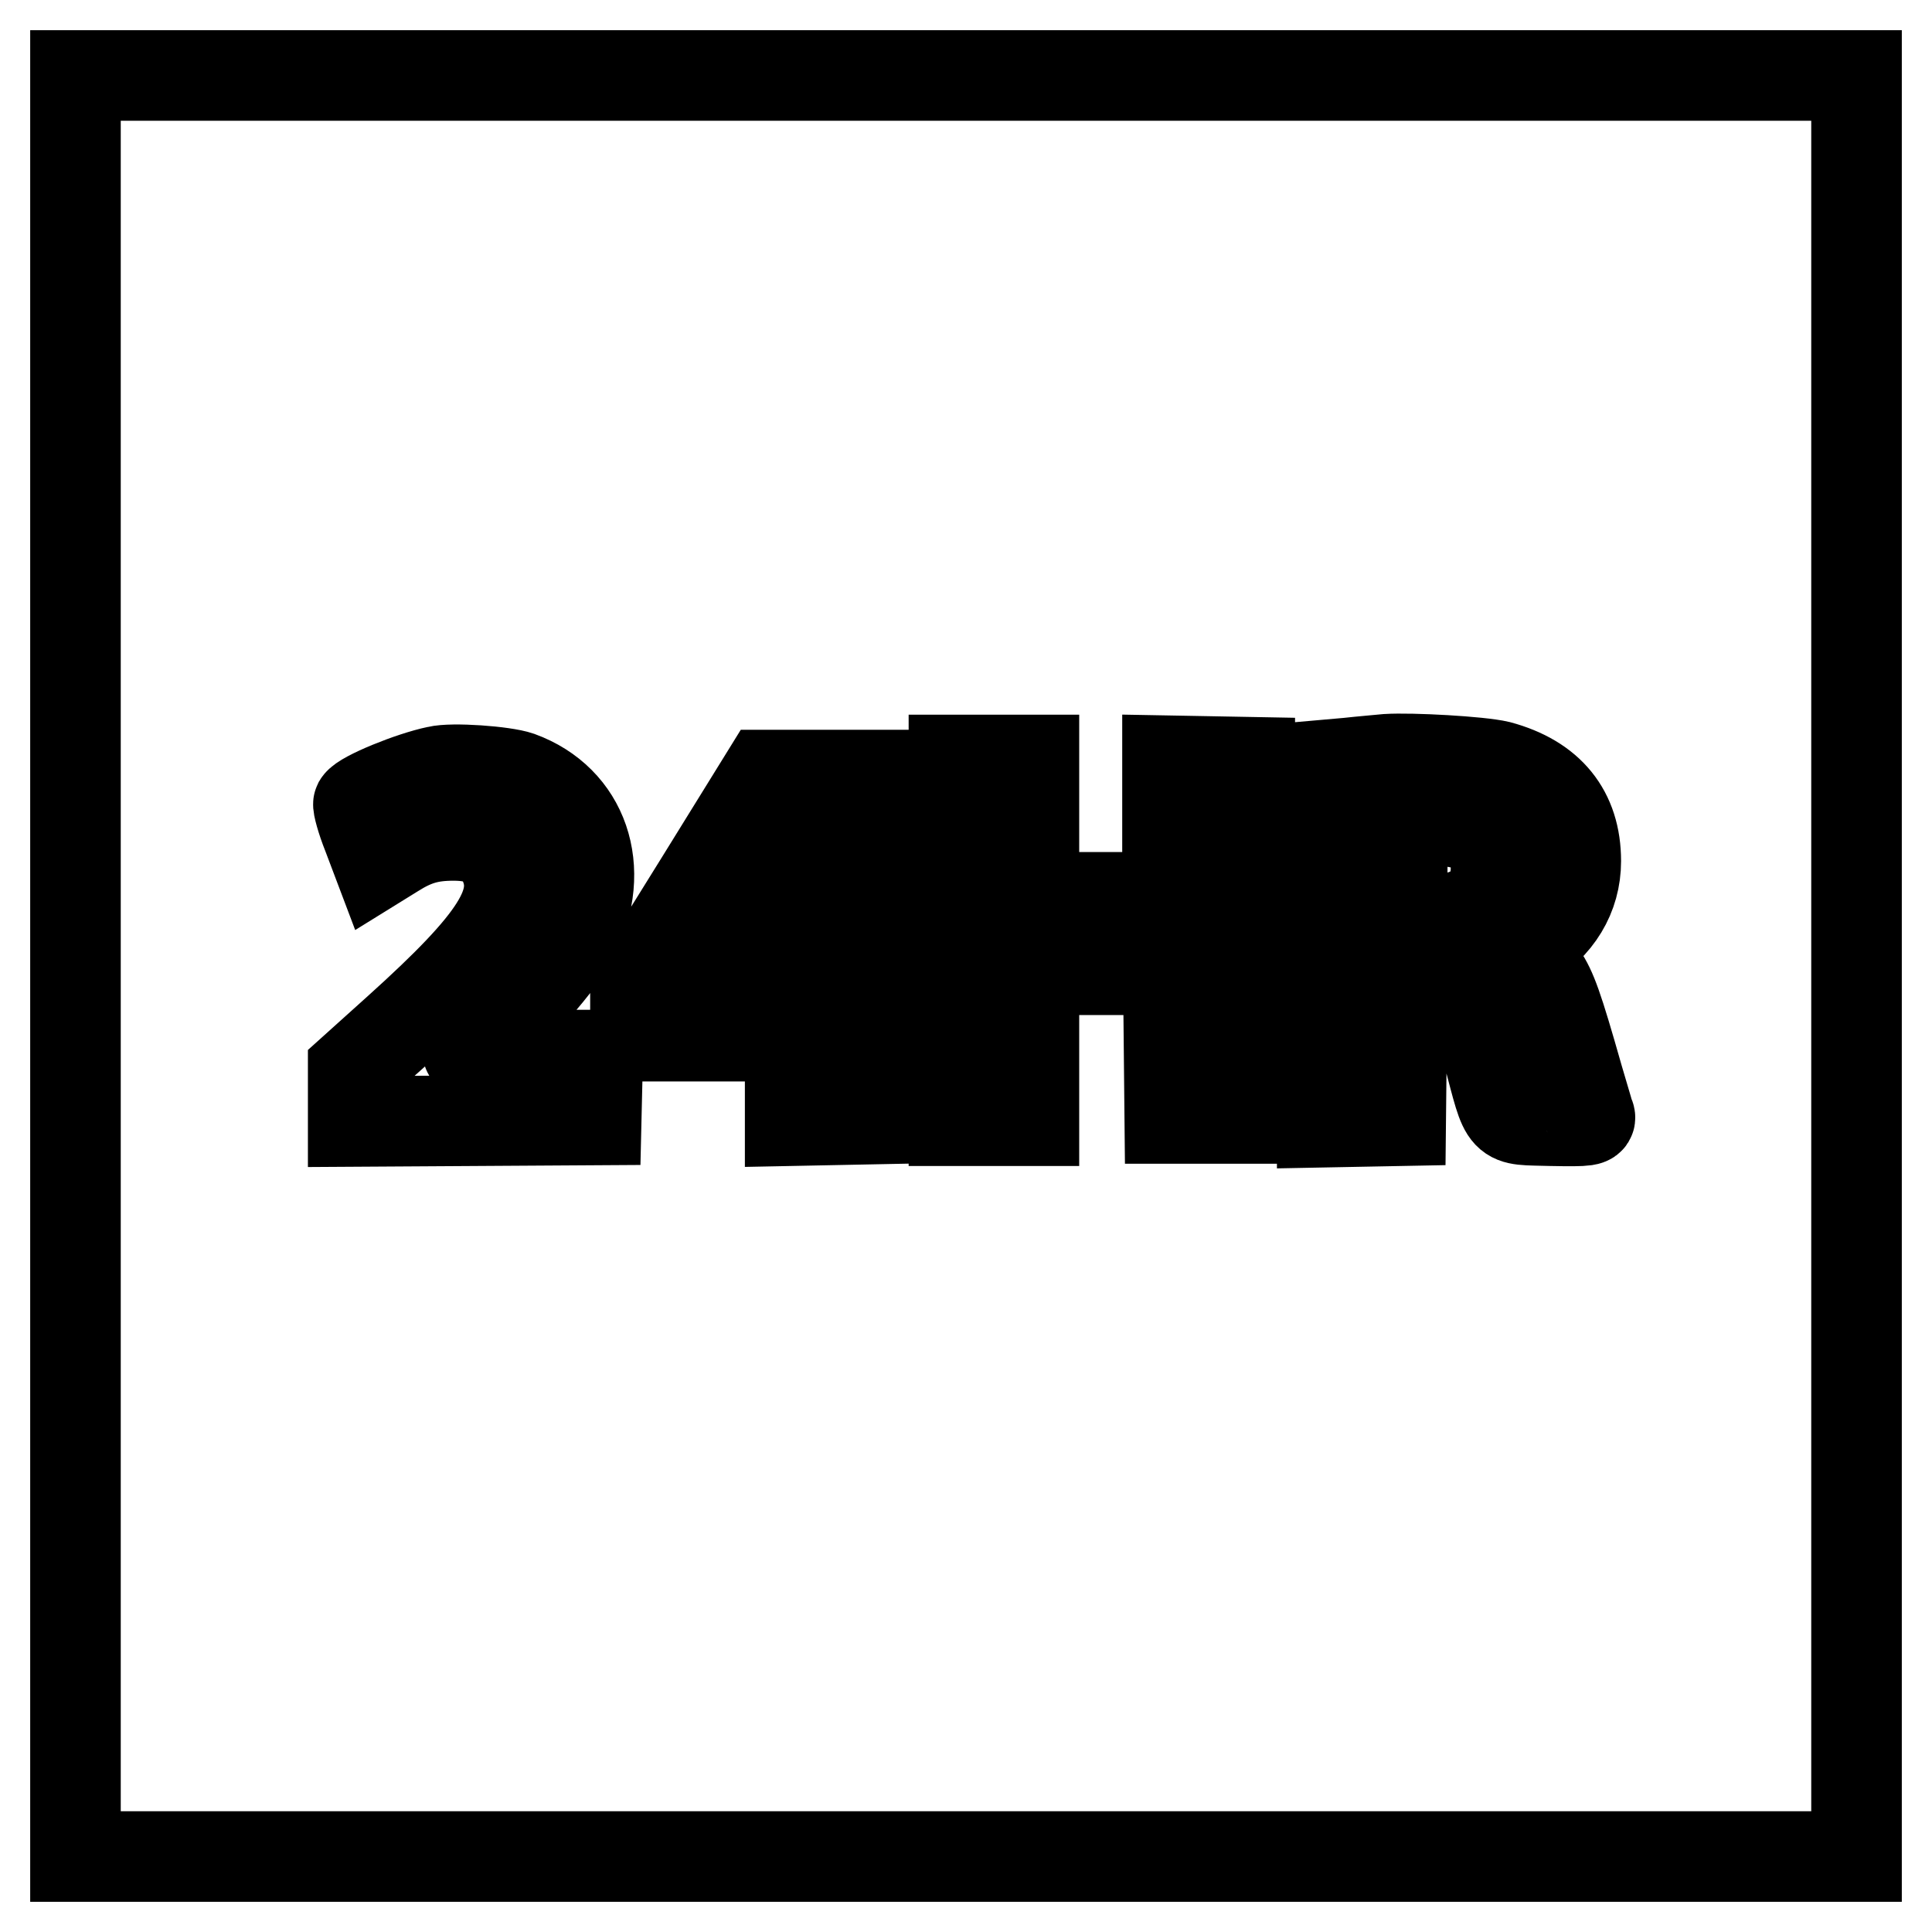 <?xml version="1.0" encoding="utf-8"?>
<!-- Svg Vector Icons : http://www.onlinewebfonts.com/icon -->
<!DOCTYPE svg PUBLIC "-//W3C//DTD SVG 1.1//EN" "http://www.w3.org/Graphics/SVG/1.1/DTD/svg11.dtd">
<svg version="1.1" xmlns="http://www.w3.org/2000/svg" xmlns:xlink="http://www.w3.org/1999/xlink" x="0px" y="0px" viewBox="0 0 256 256" enable-background="new 0 0 256 256" xml:space="preserve">
<g><g><g><path stroke-width="12" fill-opacity="0" stroke="#000000"  d="M10,128v118h118h118V128V10H128H10V128z M198.6,101.5c6.7,1.8,10.2,6.1,10.2,12.6c0,4.6-2.4,8.6-6.8,11.2l-1.5,0.9l1.2,0.5c0.6,0.3,1.8,1.4,2.6,2.5c1.3,1.9,2.1,4.1,4.8,13.6c0.7,2.3,1.3,4.5,1.5,5c0.3,0.7,0,0.8-5.1,0.7c-6.5-0.2-5.8,0.6-8.3-8.8c-0.9-3.4-2-6.7-2.4-7.2c-1.1-1.8-2.8-2.6-6-2.8l-3-0.2l-0.1,9.5l-0.1,9.5l-5.2,0.1l-5.2,0.1V125v-23.6l3.4-0.3c1.8-0.2,4.2-0.4,5.2-0.5C187,100.4,196.1,100.9,198.6,101.5z M137,109.9v9l1.2,0c0.7,0,3.6,0,6.5,0c2.9,0,6.4,0,7.7,0l2.3,0v-9v-9.1l5.5,0.1l5.4,0.1v23.6v23.6h-5.3h-5.3l-0.1-9.9l-0.1-9.8h-8.8H137v10v10h-5.3h-5.3v-23.9v-23.9h5.3h5.3V109.9z M68.8,102.9c8.5,3.1,11.7,12.2,7.2,21.2c-1.7,3.4-7.7,10.2-11.9,13.4c-1.2,0.9-2.1,1.8-2.1,1.9c0,0.2,3.8,0.4,8.6,0.4h8.6l-0.1,4.3l-0.1,4.3l-16.1,0.1l-16.1,0.1v-3.4v-3.4l6-5.4c13.1-11.8,16.3-16.9,14-22.1c-1.1-2.5-3.1-3.6-6.7-3.6c-3.2,0-5.2,0.6-7.9,2.3l-2.1,1.3l-1.4-3.7c-0.8-2-1.3-3.9-1.2-4.1c0.6-1,7-3.6,10.4-4.3C59.9,101.7,66.8,102.2,68.8,102.9z M114.8,116.2v13.4h2.8h2.8v3.9v3.9h-2.8h-2.7l-0.1,5.4l-0.1,5.5l-5,0.1l-5,0.1v-5.6v-5.6H94.4H84.2V134v-3.4l8.7-14l8.6-13.9h6.7h6.6V116.2z"/><path stroke-width="12" fill-opacity="0" stroke="#000000"  d="M188,108.7l-2.2,0.1v6.8v6.8l3.7-0.3c5.7-0.5,8.3-2.3,8.7-6.3c0.2-2.6-0.6-4.7-2.4-5.9C194.4,109,190.9,108.5,188,108.7z"/><path stroke-width="12" fill-opacity="0" stroke="#000000"  d="M103.2,113.7c-0.6,1.5-2.8,5.5-5,9c-2.1,3.5-3.8,6.5-3.8,6.6s2.3,0.3,5.1,0.3h5.1l0.1-9.3c0.1-5.1,0-9.3-0.1-9.3C104.4,111.1,103.8,112.2,103.2,113.7z"/></g></g></g>
</svg>